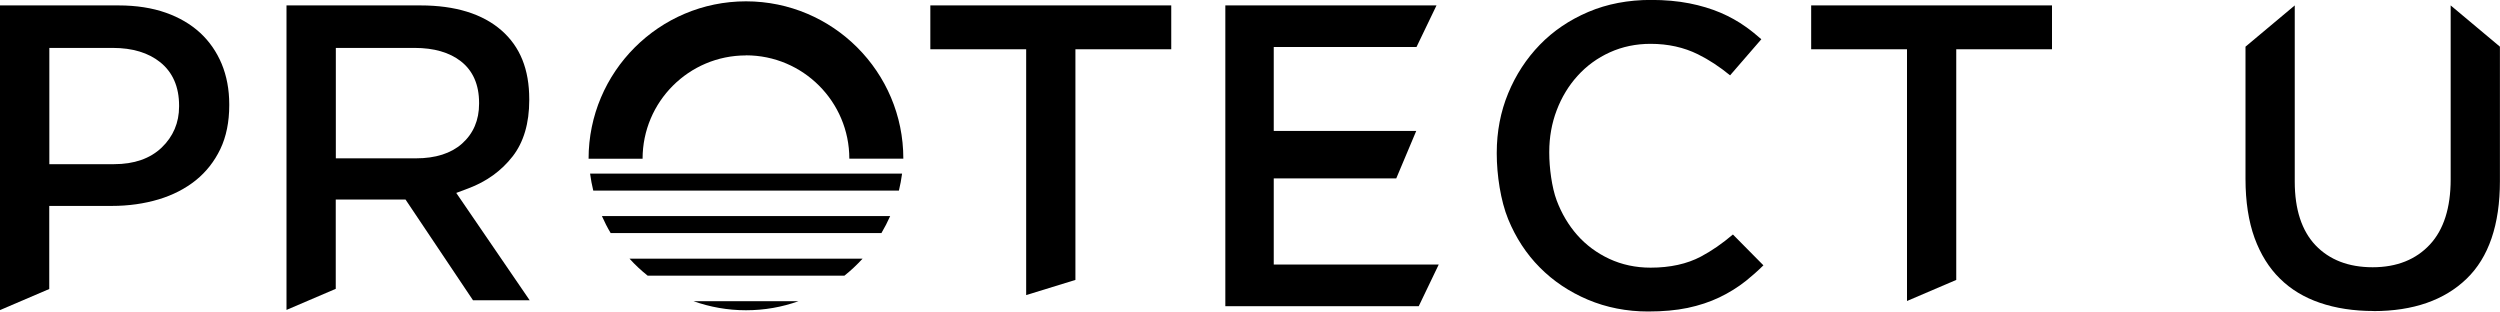 <?xml version="1.0" encoding="UTF-8"?><svg id="_レイヤー_2" xmlns="http://www.w3.org/2000/svg" viewBox="0 0 300 37.38"><g id="img"><path d="M0,.65h14.24c2.12,0,4.03.3,5.67.88,1.62.57,3,1.39,4.12,2.42,1.11,1.03,1.97,2.28,2.57,3.71.6,1.45.91,3.08.91,4.86v.11c0,2-.36,3.77-1.07,5.26-.71,1.48-1.7,2.74-2.94,3.74-1.26,1.01-2.76,1.78-4.45,2.29-1.73.52-3.62.79-5.62.79h-7.52v9.97l-5.91,2.53V.65ZM5.91,19.7h7.79c2.4,0,4.31-.67,5.69-1.98,1.39-1.33,2.1-2.99,2.1-4.94v-.11c0-2.24-.76-3.99-2.26-5.2-1.42-1.14-3.33-1.72-5.69-1.72h-7.62v13.95Z"/><path d="M34.39.65h16.07c4.18,0,7.44,1.01,9.71,2.99,2.25,1.97,3.34,4.68,3.34,8.27v.11c0,2.77-.67,5.04-1.99,6.74-1.35,1.74-3.14,3.03-5.33,3.85l-1.44.54,8.81,12.88h-6.8l-8.1-12.09h-8.37v10.72l-5.91,2.53V.65ZM40.3,19h9.62c2.34,0,4.2-.59,5.52-1.76,1.36-1.21,2.05-2.82,2.05-4.79v-.11c0-2.18-.74-3.86-2.19-4.99-1.36-1.06-3.23-1.6-5.54-1.6h-9.46v13.25Z"/><polygon points="123.14 5.91 111.64 5.91 111.64 .65 140.55 .65 140.55 5.91 129.05 5.91 129.05 33.59 123.14 35.41 123.14 5.91"/><polygon points="147.04 36.74 147.04 .65 172.38 .65 169.98 5.64 152.85 5.64 152.85 15.71 169.95 15.71 167.55 21.41 152.85 21.41 152.85 31.74 172.65 31.74 170.25 36.74 147.04 36.74"/><path d="M197.79,37.38c-2.59,0-5.03-.48-7.25-1.42-2.22-.94-4.16-2.24-5.77-3.87-1.61-1.62-2.88-3.57-3.79-5.79-.91-2.22-1.37-5.33-1.37-7.86v-.11c0-2.53.46-4.93,1.37-7.13.91-2.21,2.19-4.17,3.8-5.83,1.61-1.66,3.56-2.98,5.82-3.94,2.25-.96,4.78-1.44,7.52-1.44,1.68,0,3.22.14,4.6.41,1.37.27,2.62.65,3.73,1.12,1.1.47,2.13,1.04,3.06,1.71.65.46,1.26.96,1.85,1.48l-3.75,4.33c-1.26-1.03-2.55-1.88-3.85-2.52-1.69-.84-3.6-1.26-5.69-1.26-1.75,0-3.39.34-4.89,1.02-1.5.68-2.8,1.63-3.88,2.83-1.07,1.18-1.91,2.57-2.5,4.13-.59,1.55-.89,3.23-.89,4.99v.11c0,1.76.3,4.14.89,5.71.59,1.57,1.42,2.97,2.46,4.15,1.06,1.2,2.35,2.16,3.85,2.86,1.5.7,3.17,1.06,4.96,1.06,2.35,0,4.38-.45,6.04-1.33,1.28-.68,2.57-1.57,3.84-2.65l3.66,3.7c-.68.67-1.38,1.29-2.09,1.86-.97.77-2.05,1.44-3.2,1.99-1.15.55-2.43.97-3.8,1.26-1.39.29-2.98.43-4.72.43Z"/><polygon points="228.84 5.91 217.34 5.91 217.34 .65 246.24 .65 246.24 5.91 234.75 5.91 234.75 33.59 228.84 36.12 228.84 5.91"/><path d="M284.84,37.33c4.73,0,8.48-1.3,11.15-3.88,2.66-2.56,4-6.5,4-11.71V5.6s-5.91-4.95-5.91-4.95v20.88c0,3.39-.83,6.02-2.48,7.8-1.67,1.81-3.98,2.74-6.88,2.74s-5.19-.89-6.86-2.64c-1.65-1.74-2.49-4.3-2.49-7.63V.65s-5.91,4.95-5.91,4.95v15.87c0,2.72.37,5.11,1.09,7.09.71,1.94,1.73,3.59,3.04,4.87,1.3,1.29,2.91,2.26,4.78,2.9,1.92.66,4.09.99,6.47.99Z"/><path d="M89.52,6.64c6.84,0,12.4,5.56,12.4,12.4h6.48C108.41,8.63,99.94.16,89.52.16s-18.89,8.47-18.89,18.89h6.48c0-6.84,5.56-12.4,12.4-12.4Z"/><path d="M83.21,36.14c1.97.7,4.1,1.09,6.31,1.09s4.34-.38,6.31-1.09h-12.63Z"/><path d="M103.51,31.04h-27.97c.67.74,1.4,1.42,2.18,2.04h23.61c.78-.62,1.51-1.31,2.18-2.04Z"/><path d="M71.19,22.87h36.68c.16-.67.29-1.35.38-2.04h-37.44c.09.69.22,1.38.38,2.04Z"/><path d="M72.23,25.93c.31.7.66,1.39,1.05,2.04h32.49c.39-.66.74-1.34,1.05-2.04h-34.59Z"/></g></svg>